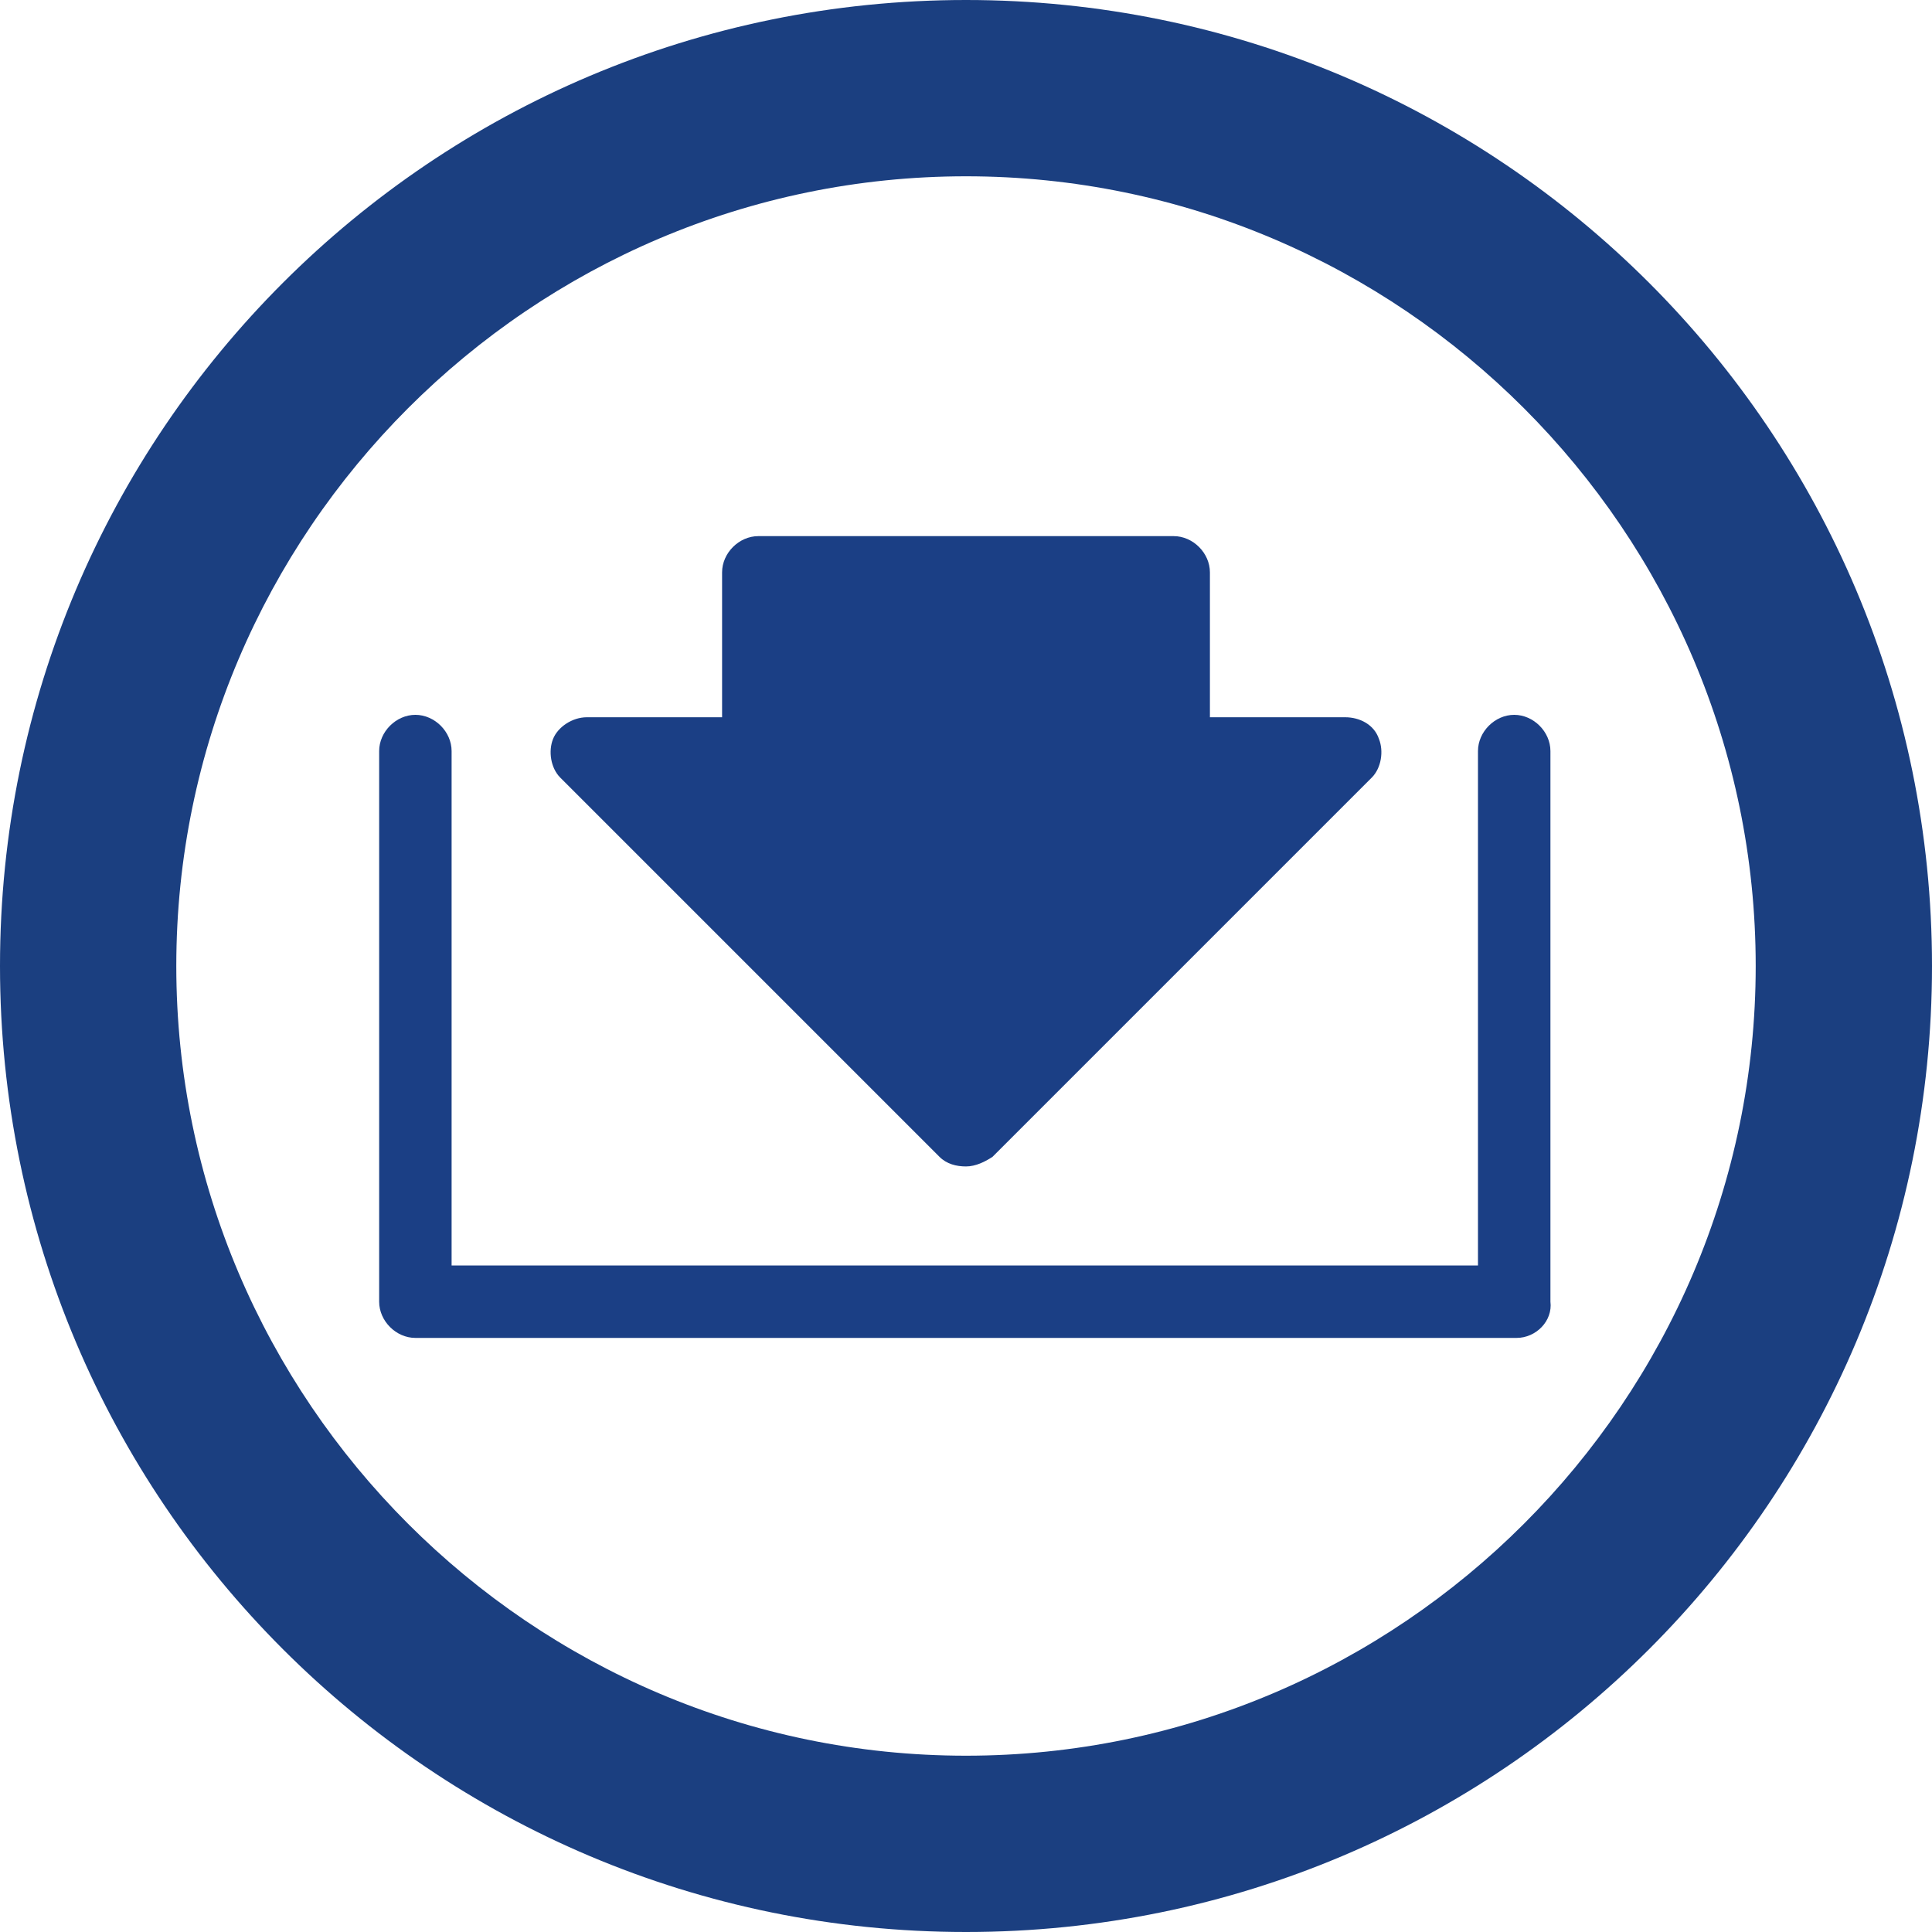 <svg xmlns="http://www.w3.org/2000/svg" xmlns:xlink="http://www.w3.org/1999/xlink" id="Capa_1" x="0px" y="0px" viewBox="0 0 80 80" style="enable-background:new 0 0 80 80;" xml:space="preserve"><style type="text/css">	.st0{clip-path:url(#SVGID_00000119810121706020539030000008282944487251177629_);}	.st1{fill:#A4293D;}	.st2{fill:#FFFFFF;}	.st3{fill:url(#SVGID_00000006678704850718284220000015489863607057780886_);}	.st4{clip-path:url(#SVGID_00000163766682749280032240000007438305250955257480_);}	.st5{clip-path:url(#SVGID_00000138546028595237564140000018387432412559711116_);fill:#1B509C;}			.st6{opacity:0.7;clip-path:url(#SVGID_00000138546028595237564140000018387432412559711116_);fill:url(#SVGID_00000101807414217370466680000012070251963838164401_);}	.st7{clip-path:url(#SVGID_00000138546028595237564140000018387432412559711116_);}	.st8{opacity:0.5;}	.st9{opacity:0.14;fill:#FFFFFF;}	.st10{opacity:0.7;}	.st11{opacity:0.4;fill:#FFFFFF;}			.st12{opacity:0.7;clip-path:url(#SVGID_00000163766682749280032240000007438305250955257480_);fill:url(#SVGID_00000172404753022162495780000012435663365580020401_);}	.st13{fill:url(#SVGID_00000117639954795382679800000009683265742742880642_);}	.st14{fill:url(#SVGID_00000055680178300989414650000010566740438240033164_);}	.st15{fill:url(#SVGID_00000000932495150687728370000015200988438156607635_);}	.st16{fill:#36B24A;}	.st17{fill:#1B3F85;}	.st18{fill:url(#SVGID_00000006704642542484076630000007713234072085801882_);}	.st19{fill:#808081;}	.st20{fill:url(#SVGID_00000129917812653225077410000015235494629808536238_);}	.st21{opacity:0.6;}	.st22{clip-path:url(#SVGID_00000136394132458482237820000005457321985991044527_);}	.st23{fill:#E62460;}	.st24{fill:#44AD4C;}	.st25{clip-path:url(#SVGID_00000101808939121773996530000016621543401827561146_);}	.st26{fill:#0A9AAD;}	.st27{fill:#E81F5E;}	.st28{fill:#E9580C;}	.st29{fill:#DDA507;}	.st30{fill:url(#SVGID_00000182521414393478917270000003512407092307453318_);}	.st31{fill:url(#SVGID_00000168076537132047908700000005866631037206775451_);}	.st32{fill-rule:evenodd;clip-rule:evenodd;fill:#FFFFFF;}	.st33{fill:#E3E3E1;}	.st34{fill-rule:evenodd;clip-rule:evenodd;fill:#52B469;}	.st35{opacity:0.56;}	.st36{fill:url(#SVGID_00000148642996943585166430000005081604507278141606_);}	.st37{fill:url(#SVGID_00000140734202563107432750000017635989192712507808_);}	.st38{fill:#1B3F80;}	.st39{fill:#34AB33;}	.st40{fill:#006A52;}	.st41{fill:#00939F;}	.st42{fill:#E9AC23;}	.st43{fill:url(#SVGID_00000143580975428020560470000008847990881246094247_);}	.st44{clip-path:url(#SVGID_00000172422275867359037300000009581220894226043324_);}	.st45{clip-path:url(#SVGID_00000124843468838565213910000003545295559808229251_);}	.st46{fill:#A8A8A8;}	.st47{fill:url(#SVGID_00000044176525084600693670000008356434190174165421_);}	.st48{clip-path:url(#SVGID_00000028286814732015894050000017425936755777402504_);}	.st49{clip-path:url(#SVGID_00000073682396623386040580000006196087285578245562_);}	.st50{fill:url(#SVGID_00000106110208379850510470000006476796654773952916_);}	.st51{clip-path:url(#SVGID_00000121238120298854115970000014539743493947763869_);}	.st52{clip-path:url(#SVGID_00000017498349974177178150000004437798664241915536_);}	.st53{fill:url(#SVGID_00000013889916630948575940000016771430660989344944_);}	.st54{clip-path:url(#SVGID_00000160175516513608674580000009022565621962680476_);}	.st55{clip-path:url(#SVGID_00000079465371019263634620000004556175873294683286_);}	.st56{clip-path:url(#SVGID_00000160175516513608674580000009022565621962680476_);fill:#A8A8A8;}	.st57{fill:none;}	.st58{fill-rule:evenodd;clip-rule:evenodd;fill:#7C7B7C;}	.st59{fill:#E7660F;}	.st60{fill:#7C7B7C;}	.st61{fill:#095A6A;}	.st62{fill:#F7E428;}	.st63{fill:#D7D5D5;}	.st64{fill:#83B945;}	.st65{fill:#595958;}	.st66{fill:#E1251B;}	.st67{clip-path:url(#SVGID_00000003784368511308515500000005715760357660951192_);}	.st68{fill-rule:evenodd;clip-rule:evenodd;fill:#020303;}	.st69{fill-rule:evenodd;clip-rule:evenodd;fill:#EA0029;}	.st70{fill:#020303;}	.st71{fill-rule:evenodd;clip-rule:evenodd;fill:#E3DC4D;}	.st72{fill-rule:evenodd;clip-rule:evenodd;fill:#BE8768;}	.st73{fill-rule:evenodd;clip-rule:evenodd;fill:#78BBDF;}	.st74{fill-rule:evenodd;clip-rule:evenodd;fill:#E6BB3C;}	.st75{fill-rule:evenodd;clip-rule:evenodd;fill:#B67540;}	.st76{fill:#7D7465;}	.st77{fill-rule:evenodd;clip-rule:evenodd;fill:#3A8453;}	.st78{fill:#2B8E4A;}	.st79{fill-rule:evenodd;clip-rule:evenodd;fill:#7E7475;}	.st80{fill-rule:evenodd;clip-rule:evenodd;fill:#936451;}	.st81{fill-rule:evenodd;clip-rule:evenodd;fill:#7D7465;}	.st82{fill-rule:evenodd;clip-rule:evenodd;fill:#2B8E4A;}	.st83{clip-path:url(#SVGID_00000033352744307188090480000001239975656766531737_);}			.st84{clip-path:url(#SVGID_00000053506037374215163280000016069354864180894640_);fill:url(#SVGID_00000051372324852322171900000005468459020618920350_);}	.st85{fill-rule:evenodd;clip-rule:evenodd;fill:#7C7B7B;}	.st86{fill:#E6660B;}	.st87{fill:#7C7B7B;}	.st88{clip-path:url(#SVGID_00000145764309909452434820000015372528606724617911_);fill:#FFFFFF;}	.st89{fill:url(#SVGID_00000181778982277301615160000017147679338689903521_);}	.st90{fill:url(#SVGID_00000048485897311151518130000010714497970314553274_);}	.st91{fill:url(#SVGID_00000102502939134912956770000005234624570415033785_);}	.st92{fill:url(#SVGID_00000084500357139326550110000016114685619934193810_);}	.st93{fill:#36AD4A;}	.st94{fill:url(#SVGID_00000163788775945094666950000016404934001080002989_);}	.st95{fill:url(#SVGID_00000010308168649104222470000016154593877450052250_);}	.st96{fill:url(#SVGID_00000088854683097781468170000016255612915588359046_);}	.st97{clip-path:url(#SVGID_00000060012903993356886840000001161896383358358945_);}	.st98{clip-path:url(#SVGID_00000151511168956272102560000011025477878286103427_);fill:#1B5097;}			.st99{opacity:0.7;clip-path:url(#SVGID_00000151511168956272102560000011025477878286103427_);fill:url(#SVGID_00000100360561885324320460000007503606331967300537_);}	.st100{clip-path:url(#SVGID_00000151511168956272102560000011025477878286103427_);}			.st101{opacity:0.7;clip-path:url(#SVGID_00000060012903993356886840000001161896383358358945_);fill:url(#SVGID_00000056393346139631953080000011706632945251437212_);}	.st102{fill:#1B3F82;}	.st103{fill:url(#SVGID_00000166646605964772535160000012425482379254087576_);}	.st104{fill:url(#SVGID_00000182525718922564653830000012051499398927237298_);}	.st105{fill:url(#SVGID_00000057117306792295414960000012111878630373063593_);}	.st106{clip-path:url(#SVGID_00000060746371451599031170000010582588135405349535_);}	.st107{clip-path:url(#SVGID_00000063626712876426658720000015307402235890185127_);}	.st108{fill:url(#SVGID_00000111883418669113573900000013417983317837898685_);}	.st109{clip-path:url(#SVGID_00000119104983658320713450000009345222969309673639_);}	.st110{clip-path:url(#SVGID_00000003784692382493921900000016286726576190021527_);}	.st111{fill:url(#SVGID_00000175305072896036237770000013001192228316114344_);}	.st112{clip-path:url(#SVGID_00000128448677195354844430000014179776998559225229_);}	.st113{clip-path:url(#SVGID_00000145738167057104831700000000149619547195078571_);}	.st114{fill:url(#SVGID_00000080914020174287087830000005136909152324671880_);}	.st115{clip-path:url(#SVGID_00000106856299401191504310000004574764469958086033_);}	.st116{clip-path:url(#SVGID_00000038375218718220343270000010312850970052488341_);}	.st117{clip-path:url(#SVGID_00000106856299401191504310000004574764469958086033_);fill:#A8A8A8;}	.st118{clip-path:url(#SVGID_00000014602821467490392170000012873650436881644973_);}	.st119{fill:#9F293D;}	.st120{clip-path:url(#SVGID_00000110458578620136477960000006433959849816381061_);}	.st121{clip-path:url(#SVGID_00000055682528991800133190000001379241206854286976_);fill:#1B5097;}			.st122{opacity:0.7;clip-path:url(#SVGID_00000055682528991800133190000001379241206854286976_);fill:url(#SVGID_00000132088560589169479240000007730152656212284547_);}	.st123{clip-path:url(#SVGID_00000055682528991800133190000001379241206854286976_);}			.st124{opacity:0.7;clip-path:url(#SVGID_00000110458578620136477960000006433959849816381061_);fill:url(#SVGID_00000003087022019328152340000018118820786816045699_);}	.st125{fill:#808080;}	.st126{fill:url(#SVGID_00000029735700861713912550000016814240302033717131_);}	.st127{clip-path:url(#SVGID_00000158733804026184274150000003616560615965159336_);}	.st128{fill:#E12460;}	.st129{fill:#44A84C;}	.st130{clip-path:url(#SVGID_00000013893855631727759030000013073377303210793912_);}	.st131{fill:#0A95A8;}	.st132{fill:#E31F5E;}	.st133{fill:#E4580C;}	.st134{fill:#D8A007;}	.st135{fill:url(#SVGID_00000067953039847566957090000005544917047827026359_);}	.st136{fill:url(#SVGID_00000102515820860394672160000006265688453196391563_);}	.st137{fill:url(#SVGID_00000096777757526157734340000001996247705315551893_);}	.st138{fill:url(#SVGID_00000044884187342464529450000017651252014971358342_);}	.st139{fill:#2CA8B5;}	.st140{fill:#90297D;}	.st141{fill:#E6225F;}	.st142{fill:#E8580D;}	.st143{fill:#233878;}	.st144{fill:url(#SVGID_00000057149861919684333500000014355989502527861662_);}	.st145{fill:url(#SVGID_00000156576866930098197310000006922038790426005169_);}	.st146{fill:url(#SVGID_00000126302421710908714950000014580523647337143196_);}	.st147{fill:#0A98AB;}	.st148{fill:url(#SVGID_00000084524193895422948730000014432398987195553695_);}	.st149{fill:url(#SVGID_00000049191610014189959090000013045520088744314000_);}	.st150{fill:url(#SVGID_00000055700118932581235920000016511695855521482641_);}	.st151{fill:url(#SVGID_00000163044108165989111020000001351714588209709466_);}	.st152{fill:#E8A50E;}	.st153{fill:#2FB3B0;}	.st154{fill-rule:evenodd;clip-rule:evenodd;fill:#2FB3B0;}	.st155{fill:#EC660F;}	.st156{fill:#FCE928;}	.st157{fill:#DCDADA;}	.st158{fill:#88BE45;}	.st159{clip-path:url(#SVGID_00000150805570683889782580000009015073787890345391_);}	.st160{fill-rule:evenodd;clip-rule:evenodd;fill:#E8E14D;}	.st161{fill-rule:evenodd;clip-rule:evenodd;fill:#C38C68;}	.st162{fill-rule:evenodd;clip-rule:evenodd;fill:#78C0E4;}	.st163{fill-rule:evenodd;clip-rule:evenodd;fill:#EBC03C;}	.st164{fill-rule:evenodd;clip-rule:evenodd;fill:#BB7540;}	.st165{fill-rule:evenodd;clip-rule:evenodd;fill:#3A8953;}	.st166{fill:#2B934A;}	.st167{fill-rule:evenodd;clip-rule:evenodd;fill:#986451;}	.st168{fill-rule:evenodd;clip-rule:evenodd;fill:#2B934A;}	.st169{clip-path:url(#SVGID_00000050627702546972772280000017089169583005765799_);}			.st170{clip-path:url(#SVGID_00000105393147401172627080000000663364178162351788_);fill:url(#SVGID_00000126289359469969964090000012837058441238101914_);}	.st171{fill:#EB660B;}	.st172{clip-path:url(#SVGID_00000108994985461591204160000013564601577460225946_);fill:#FFFFFF;}	.st173{fill:#30A9B5;}	.st174{fill:#93297E;}	.st175{clip-path:url(#SVGID_00000008137242776379763390000013866926314678549158_);}	.st176{clip-path:url(#SVGID_00000087408579838634078280000007414117087965352114_);}			.st177{clip-path:url(#SVGID_00000147928391990096147250000010713523498929206696_);fill:url(#SVGID_00000102524138366390772810000003523391448445849023_);}	.st178{clip-path:url(#SVGID_00000086691660628423288620000015693734208004024739_);fill:#FFFFFF;}	.st179{clip-path:url(#SVGID_00000037688507876402647600000000460582633710611884_);fill:#FFFFFF;}	.st180{fill:url(#SVGID_00000010288027029380599170000001484944283599444378_);}	.st181{fill:url(#SVGID_00000114071440051882148910000001060824709159229078_);}	.st182{fill-rule:evenodd;clip-rule:evenodd;fill:#047FBB;}	.st183{fill:#2E6FB6;}	.st184{fill:#E52053;}	.st185{fill:#65C2CC;}	.st186{fill:none;stroke:#FFFFFF;stroke-width:3;stroke-linecap:round;stroke-linejoin:round;stroke-miterlimit:10;}</style><g>	<g>		<g>			<g>				<path class="st38" d="M40,80C17.9,80,0,62.1,0,40S17.9,0,40,0s40,17.9,40,40S62.1,80,40,80z M40,7.3C22,7.3,7.3,22,7.3,40     S22,72.7,40,72.7S72.7,58,72.7,40S58,7.3,40,7.3z"></path>			</g>		</g>	</g>	<g>		<path class="st17" d="M57.1,30.6c-0.2-0.6-0.8-0.9-1.4-0.9h-5.6v-6c0-0.8-0.7-1.5-1.5-1.5H31.4c-0.8,0-1.5,0.7-1.5,1.5v6h-5.6   c-0.6,0-1.2,0.4-1.4,0.9s-0.1,1.2,0.3,1.6l15.7,15.7c0.3,0.3,0.7,0.4,1.1,0.4c0.4,0,0.8-0.2,1.1-0.4l15.7-15.7   C57.2,31.8,57.3,31.1,57.1,30.6z"></path>		<g>			<path class="st17" d="M62.8,55.4H17.2c-0.8,0-1.5-0.7-1.5-1.5V31.1c0-0.8,0.7-1.5,1.5-1.5s1.5,0.7,1.5,1.5v21.3h42.5V31.1    c0-0.8,0.7-1.5,1.5-1.5s1.5,0.7,1.5,1.5v22.8C64.3,54.7,63.6,55.4,62.8,55.4z"></path>		</g>	</g></g></svg>